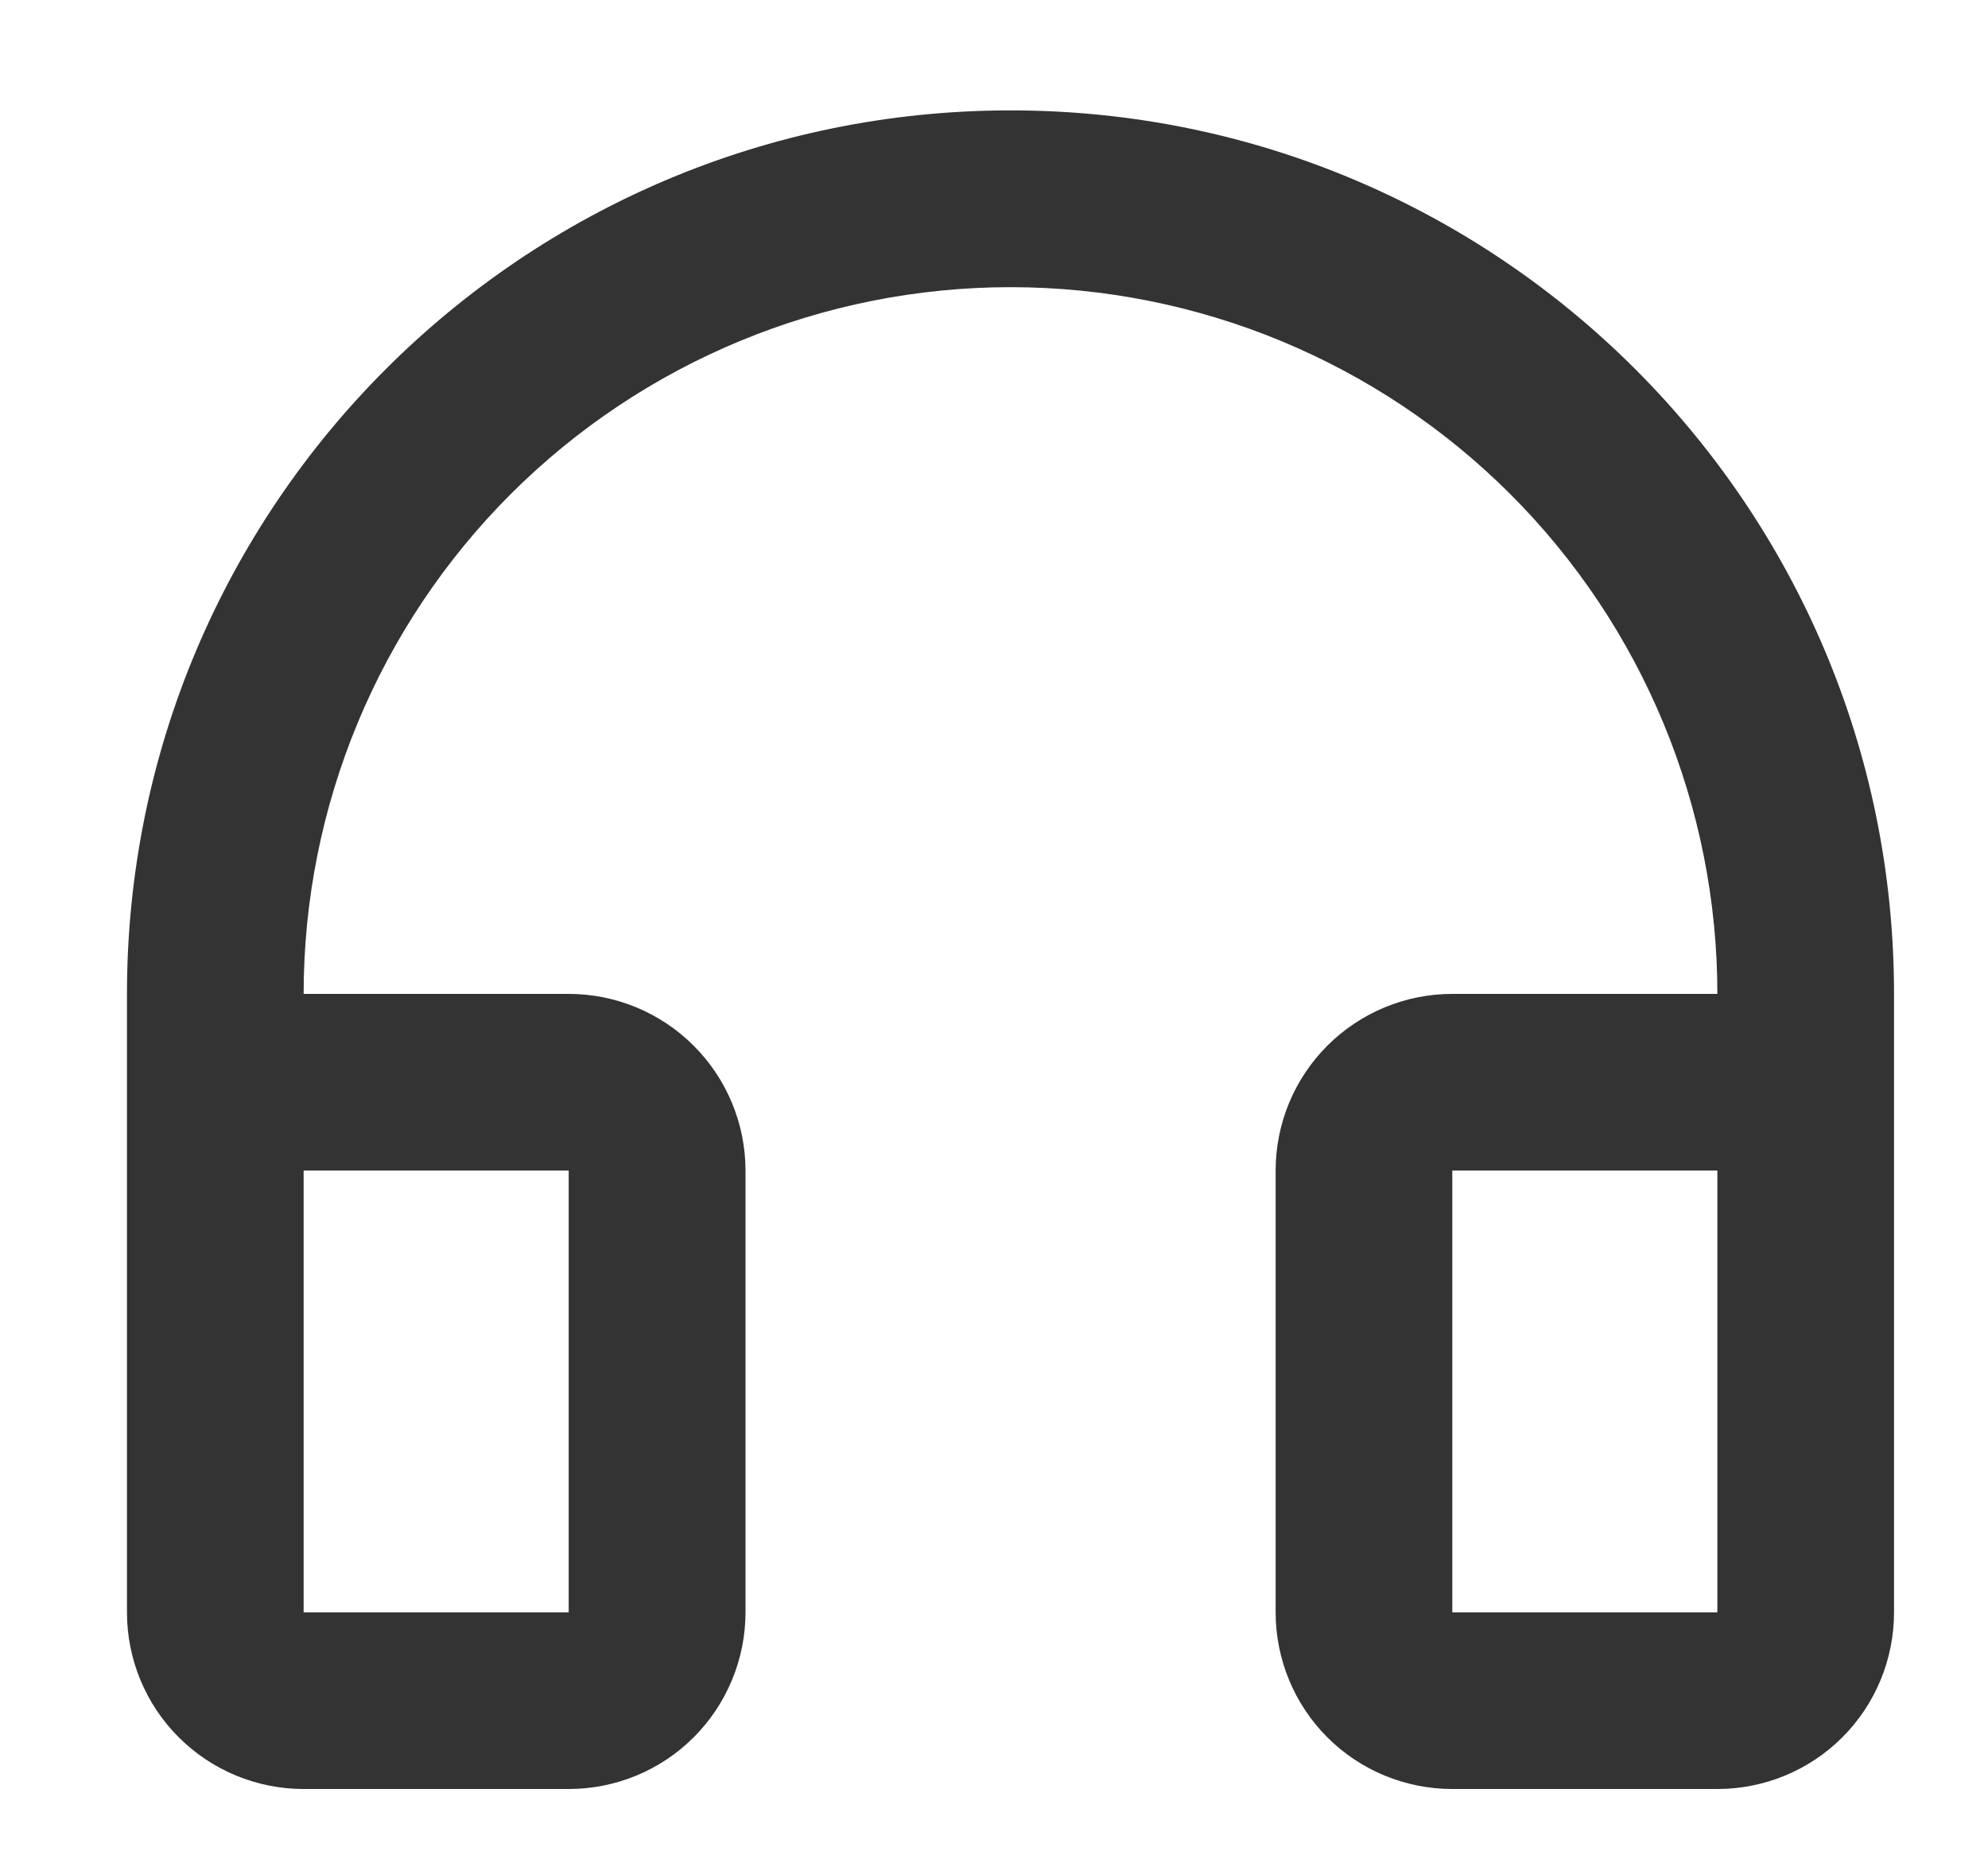 <svg width="15" height="14" viewBox="0 0 15 14" fill="none" xmlns="http://www.w3.org/2000/svg">
<path d="M7.625 2.167C6.21 2.167 4.854 2.729 3.853 3.729C2.853 4.729 2.291 6.086 2.291 7.5H4.291C4.645 7.5 4.984 7.641 5.234 7.891C5.484 8.141 5.625 8.48 5.625 8.833V12.167C5.625 12.52 5.484 12.86 5.234 13.11C4.984 13.36 4.645 13.5 4.291 13.5H2.291C1.938 13.5 1.599 13.36 1.349 13.11C1.098 12.86 0.958 12.52 0.958 12.167V7.5C0.958 3.818 3.943 0.833 7.625 0.833C11.307 0.833 14.291 3.818 14.291 7.5V12.167C14.291 12.52 14.151 12.86 13.901 13.11C13.651 13.36 13.312 13.5 12.958 13.5H10.958C10.604 13.5 10.265 13.36 10.015 13.11C9.765 12.86 9.625 12.52 9.625 12.167V8.833C9.625 8.48 9.765 8.141 10.015 7.891C10.265 7.641 10.604 7.5 10.958 7.5H12.958C12.958 6.086 12.396 4.729 11.396 3.729C10.396 2.729 9.039 2.167 7.625 2.167ZM2.291 8.833V12.167H4.291V8.833H2.291ZM10.958 8.833V12.167H12.958V8.833H10.958Z" fill="#333333"/>
</svg>
